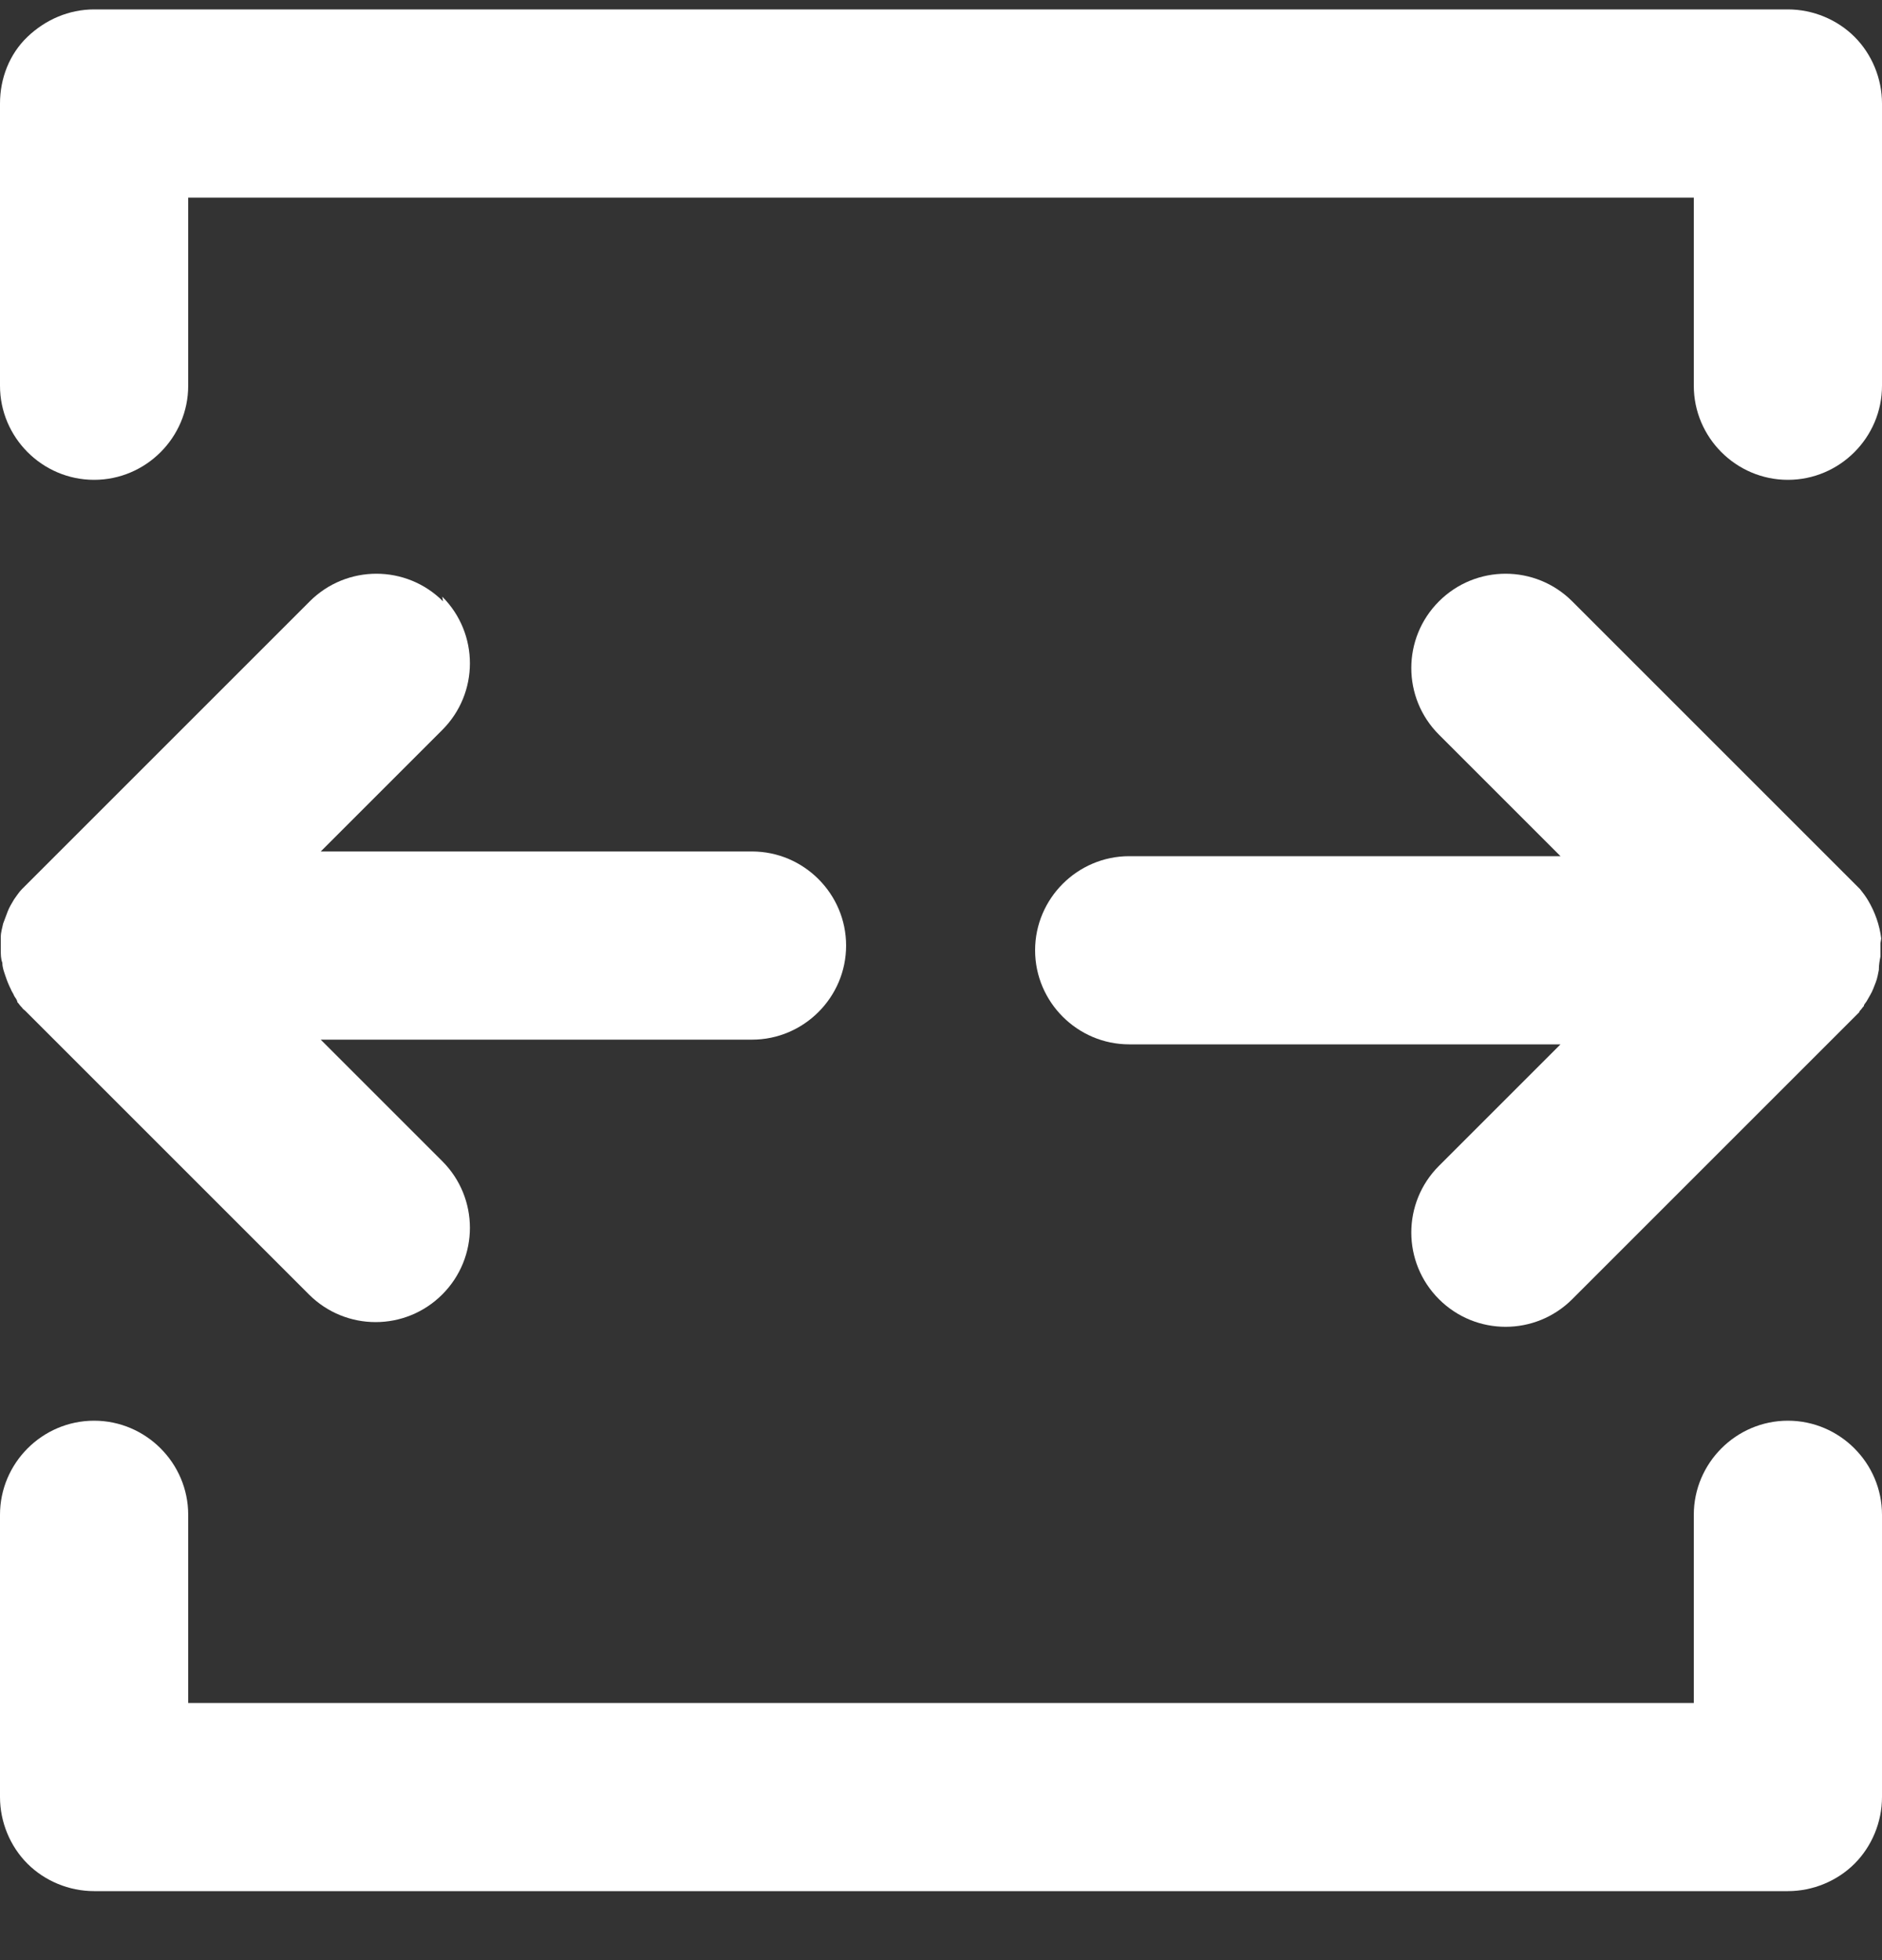 <svg width="24" height="25" viewBox="0 0 24 25" fill="none" xmlns="http://www.w3.org/2000/svg">
<rect x="0" y="0" width="24" height="25" fill="#333333" stroke="none"/>
<g clip-path="url(#clip0_56_1587)">
<path d="M5.65 7.67C5.18 7.2 4.42 7.2 3.95 7.67L0.35 11.27C0.33 11.29 0.31 11.31 0.29 11.33C0.29 11.33 0.29 11.33 0.28 11.34C0.24 11.38 0.21 11.43 0.18 11.47C0.15 11.52 0.12 11.57 0.1 11.62C0.08 11.67 0.06 11.73 0.04 11.78C0.03 11.83 0.01 11.89 0.01 11.95C0.01 12 0.01 12.06 0.01 12.11C0.01 12.11 0.01 12.11 0.01 12.12C0.01 12.17 0.01 12.23 0.03 12.28C0.03 12.34 0.05 12.39 0.07 12.45C0.09 12.51 0.11 12.56 0.14 12.62C0.15 12.65 0.17 12.67 0.18 12.7C0.19 12.72 0.21 12.74 0.22 12.77C0.22 12.77 0.22 12.77 0.22 12.78C0.24 12.8 0.25 12.82 0.27 12.84C0.27 12.84 0.27 12.84 0.28 12.85C0.29 12.87 0.31 12.88 0.32 12.89C0.32 12.89 0.33 12.9 0.34 12.91L3.94 16.51C4.41 16.98 5.17 16.98 5.64 16.51C6.11 16.04 6.11 15.28 5.64 14.81L4.09 13.26H9.59C10.25 13.26 10.79 12.72 10.79 12.06C10.79 11.4 10.25 10.86 9.59 10.86H4.09L5.64 9.31C6.11 8.84 6.11 8.08 5.64 7.61L5.65 7.67Z" fill="white"/>
<path d="M23.99 11.97C23.97 11.8 23.91 11.63 23.82 11.48C23.79 11.43 23.76 11.39 23.72 11.34C23.72 11.34 23.72 11.34 23.71 11.33C23.69 11.31 23.67 11.29 23.65 11.27L20.05 7.67C19.58 7.2 18.82 7.2 18.35 7.67C17.88 8.14 17.88 8.9 18.35 9.37L19.9 10.92H14.4C13.74 10.92 13.2 11.46 13.2 12.12C13.2 12.78 13.74 13.32 14.4 13.32H19.9L18.35 14.87C17.88 15.34 17.88 16.1 18.35 16.57C18.82 17.04 19.58 17.04 20.05 16.57L23.65 12.97C23.65 12.97 23.66 12.96 23.67 12.95C23.68 12.94 23.7 12.92 23.71 12.91C23.71 12.91 23.71 12.9 23.72 12.89C23.74 12.87 23.75 12.85 23.77 12.83C23.77 12.83 23.77 12.83 23.77 12.82C23.78 12.8 23.8 12.78 23.81 12.76C23.82 12.74 23.84 12.71 23.85 12.69C23.88 12.64 23.9 12.58 23.92 12.53C23.94 12.48 23.95 12.42 23.96 12.37C23.96 12.37 23.96 12.37 23.96 12.36C23.96 12.31 23.97 12.25 23.98 12.2C23.98 12.2 23.98 12.2 23.98 12.19C23.98 12.14 23.98 12.08 23.98 12.03L23.99 11.97Z" fill="white"/>
<path d="M23.65 0.47C23.43 0.25 23.12 0.12 22.8 0.12H1.2C0.88 0.12 0.58 0.25 0.35 0.47C0.12 0.69 0 1 0 1.32V4.92C0 5.58 0.54 6.12 1.2 6.12C1.86 6.12 2.4 5.58 2.4 4.92V2.52H21.6V4.92C21.6 5.58 22.14 6.12 22.8 6.12C23.46 6.12 24 5.58 24 4.92V1.32C24 1 23.87 0.69 23.65 0.47Z" fill="white"/>
<path d="M22.8 18.12C22.14 18.12 21.6 18.66 21.6 19.32V21.72H2.4V19.32C2.4 18.66 1.86 18.12 1.2 18.12C0.54 18.12 0 18.66 0 19.32V22.92C0 23.24 0.13 23.55 0.35 23.77C0.57 23.99 0.88 24.12 1.2 24.12H22.8C23.12 24.12 23.43 23.99 23.65 23.77C23.87 23.55 24 23.24 24 22.92V19.32C24 18.66 23.46 18.12 22.8 18.12Z" fill="white"/>
</g>
<defs>
<clipPath id="clip0_56_1587">
<rect width="24" height="24" fill="white" transform="translate(0 0.12)"/>
</clipPath>
</defs>
</svg>
